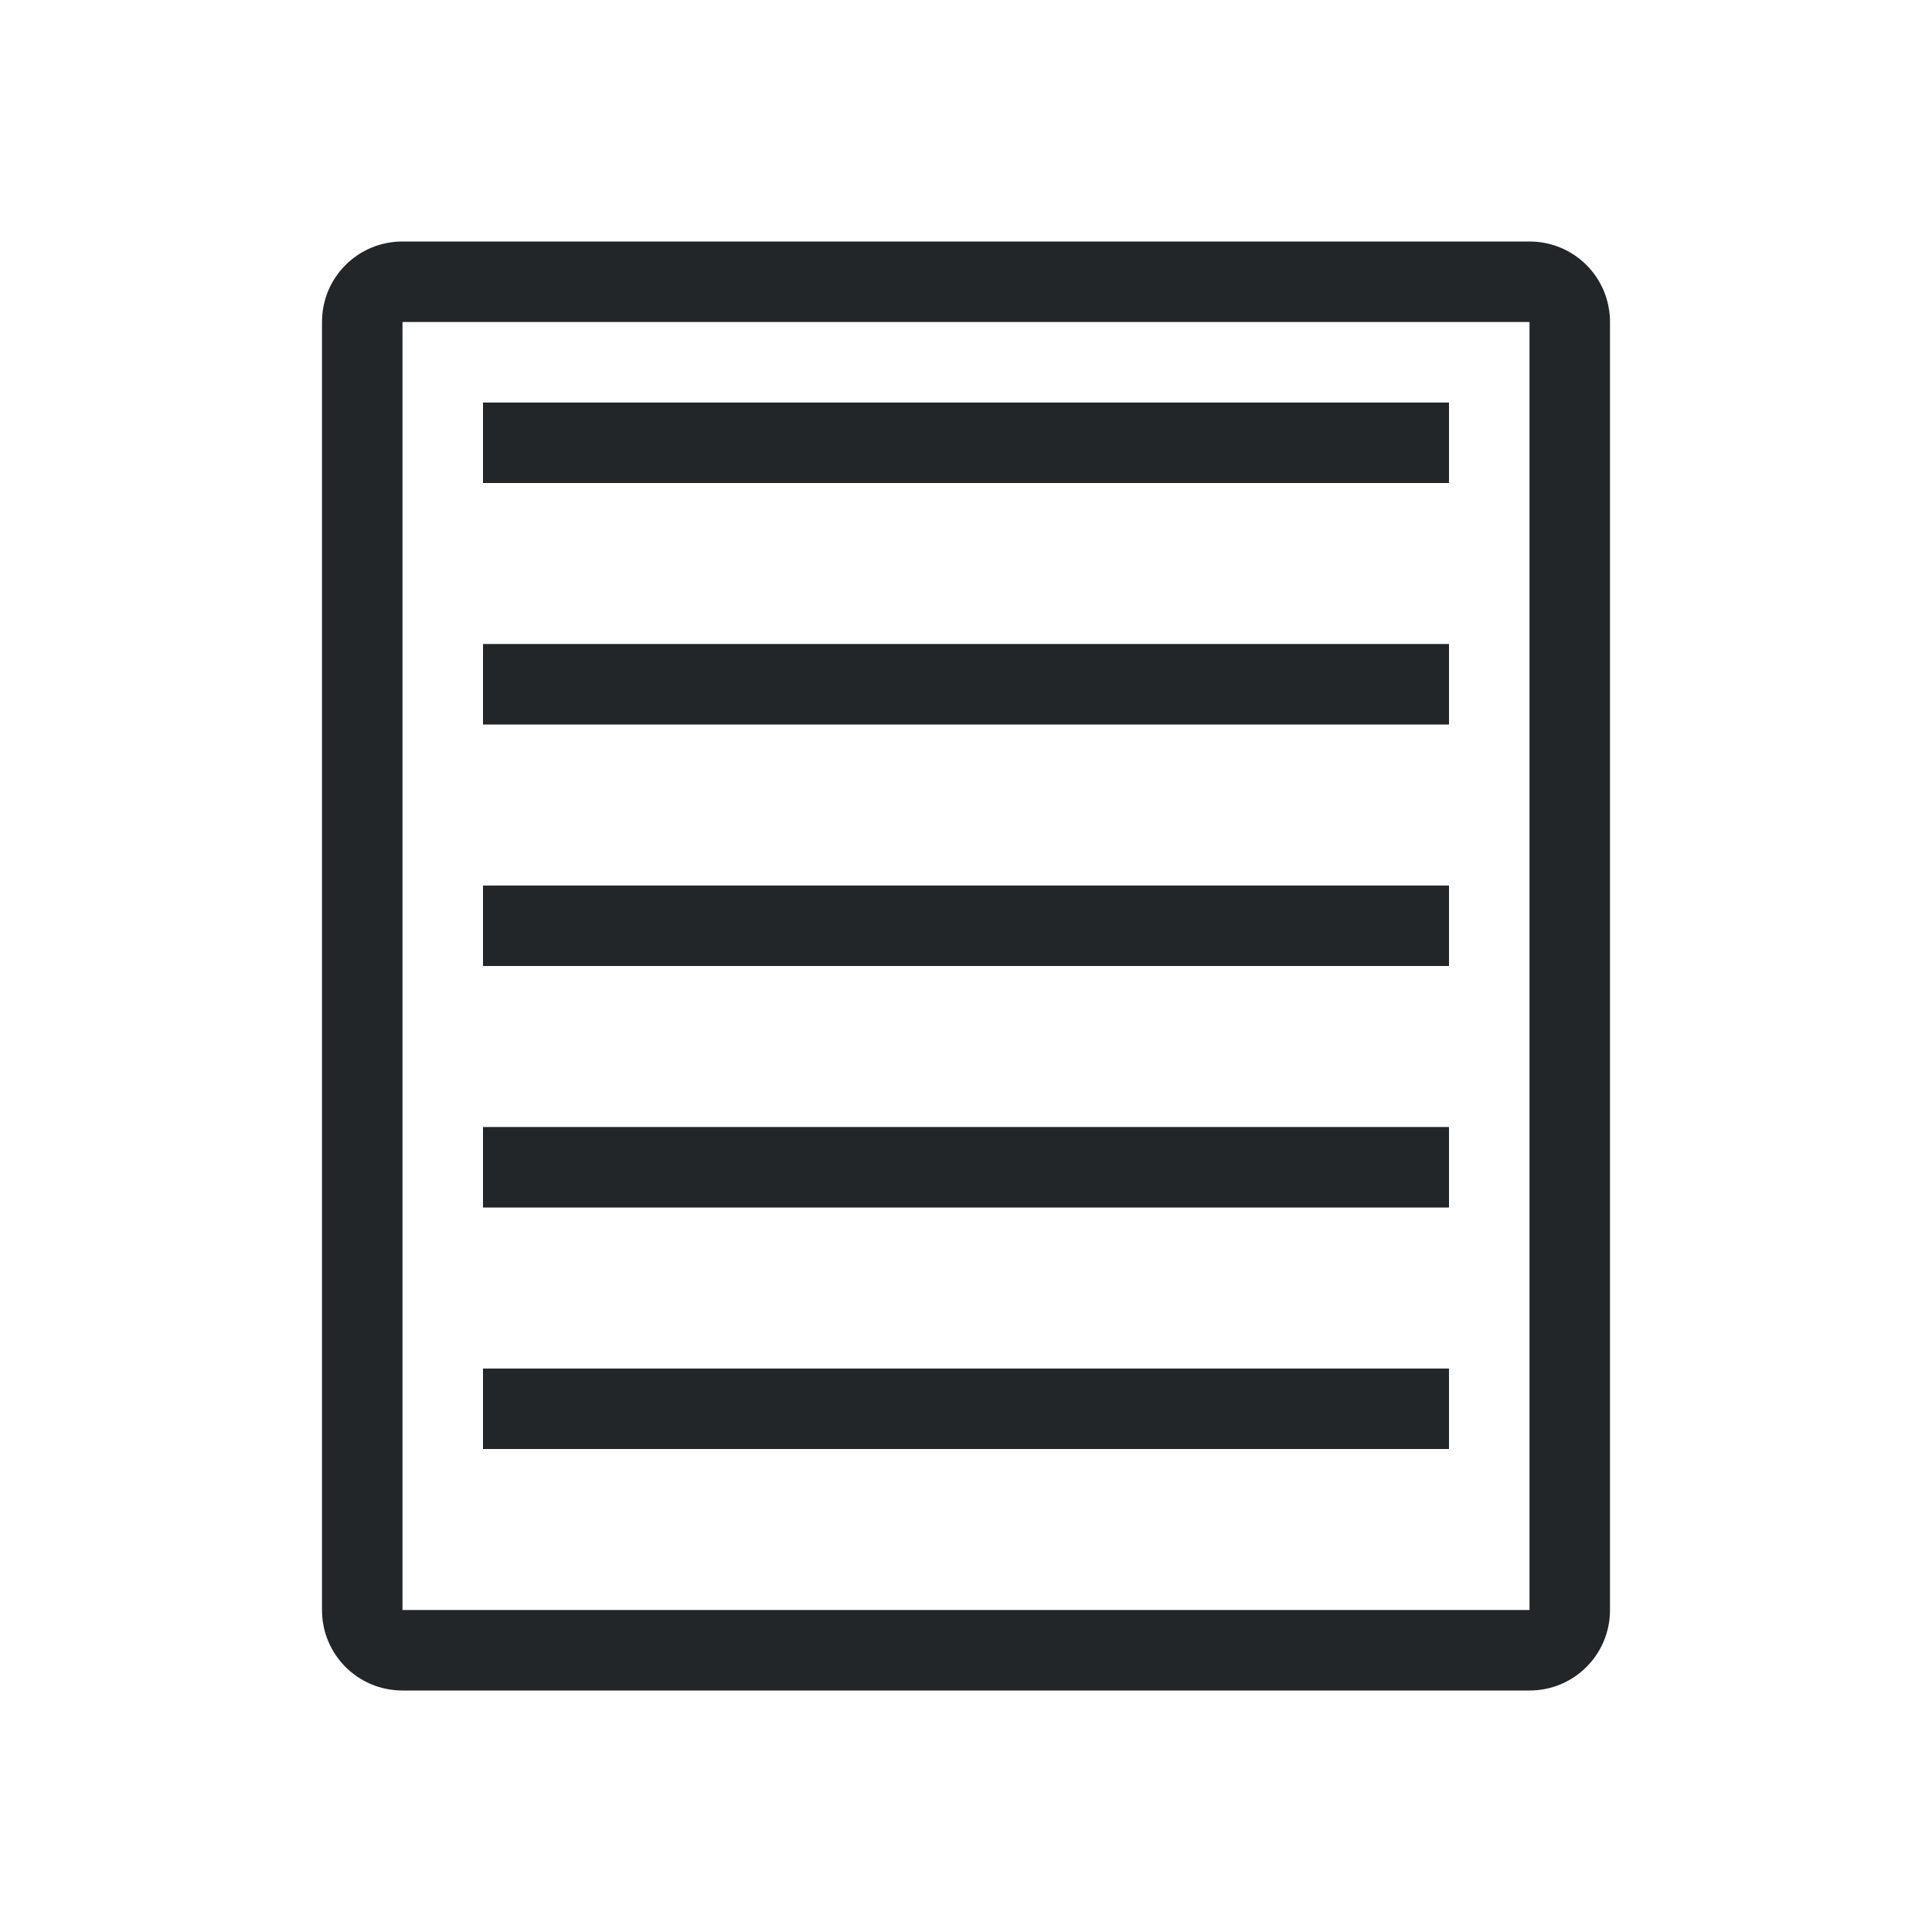 <svg height="24" width="24" xmlns="http://www.w3.org/2000/svg"><path d="m5 3c-.554 0-1 .446-1 1v16c0 .554.446 1 1 1h14c.554 0 1-.446 1-1v-16c0-.554-.446-1-1-1zm0 1h14v16h-14zm1 1v1h12v-1zm0 3v1h12v-1zm0 3v1h12v-1zm0 3v1h12v-1zm0 3v1h12v-1z" fill="#232629"/></svg>